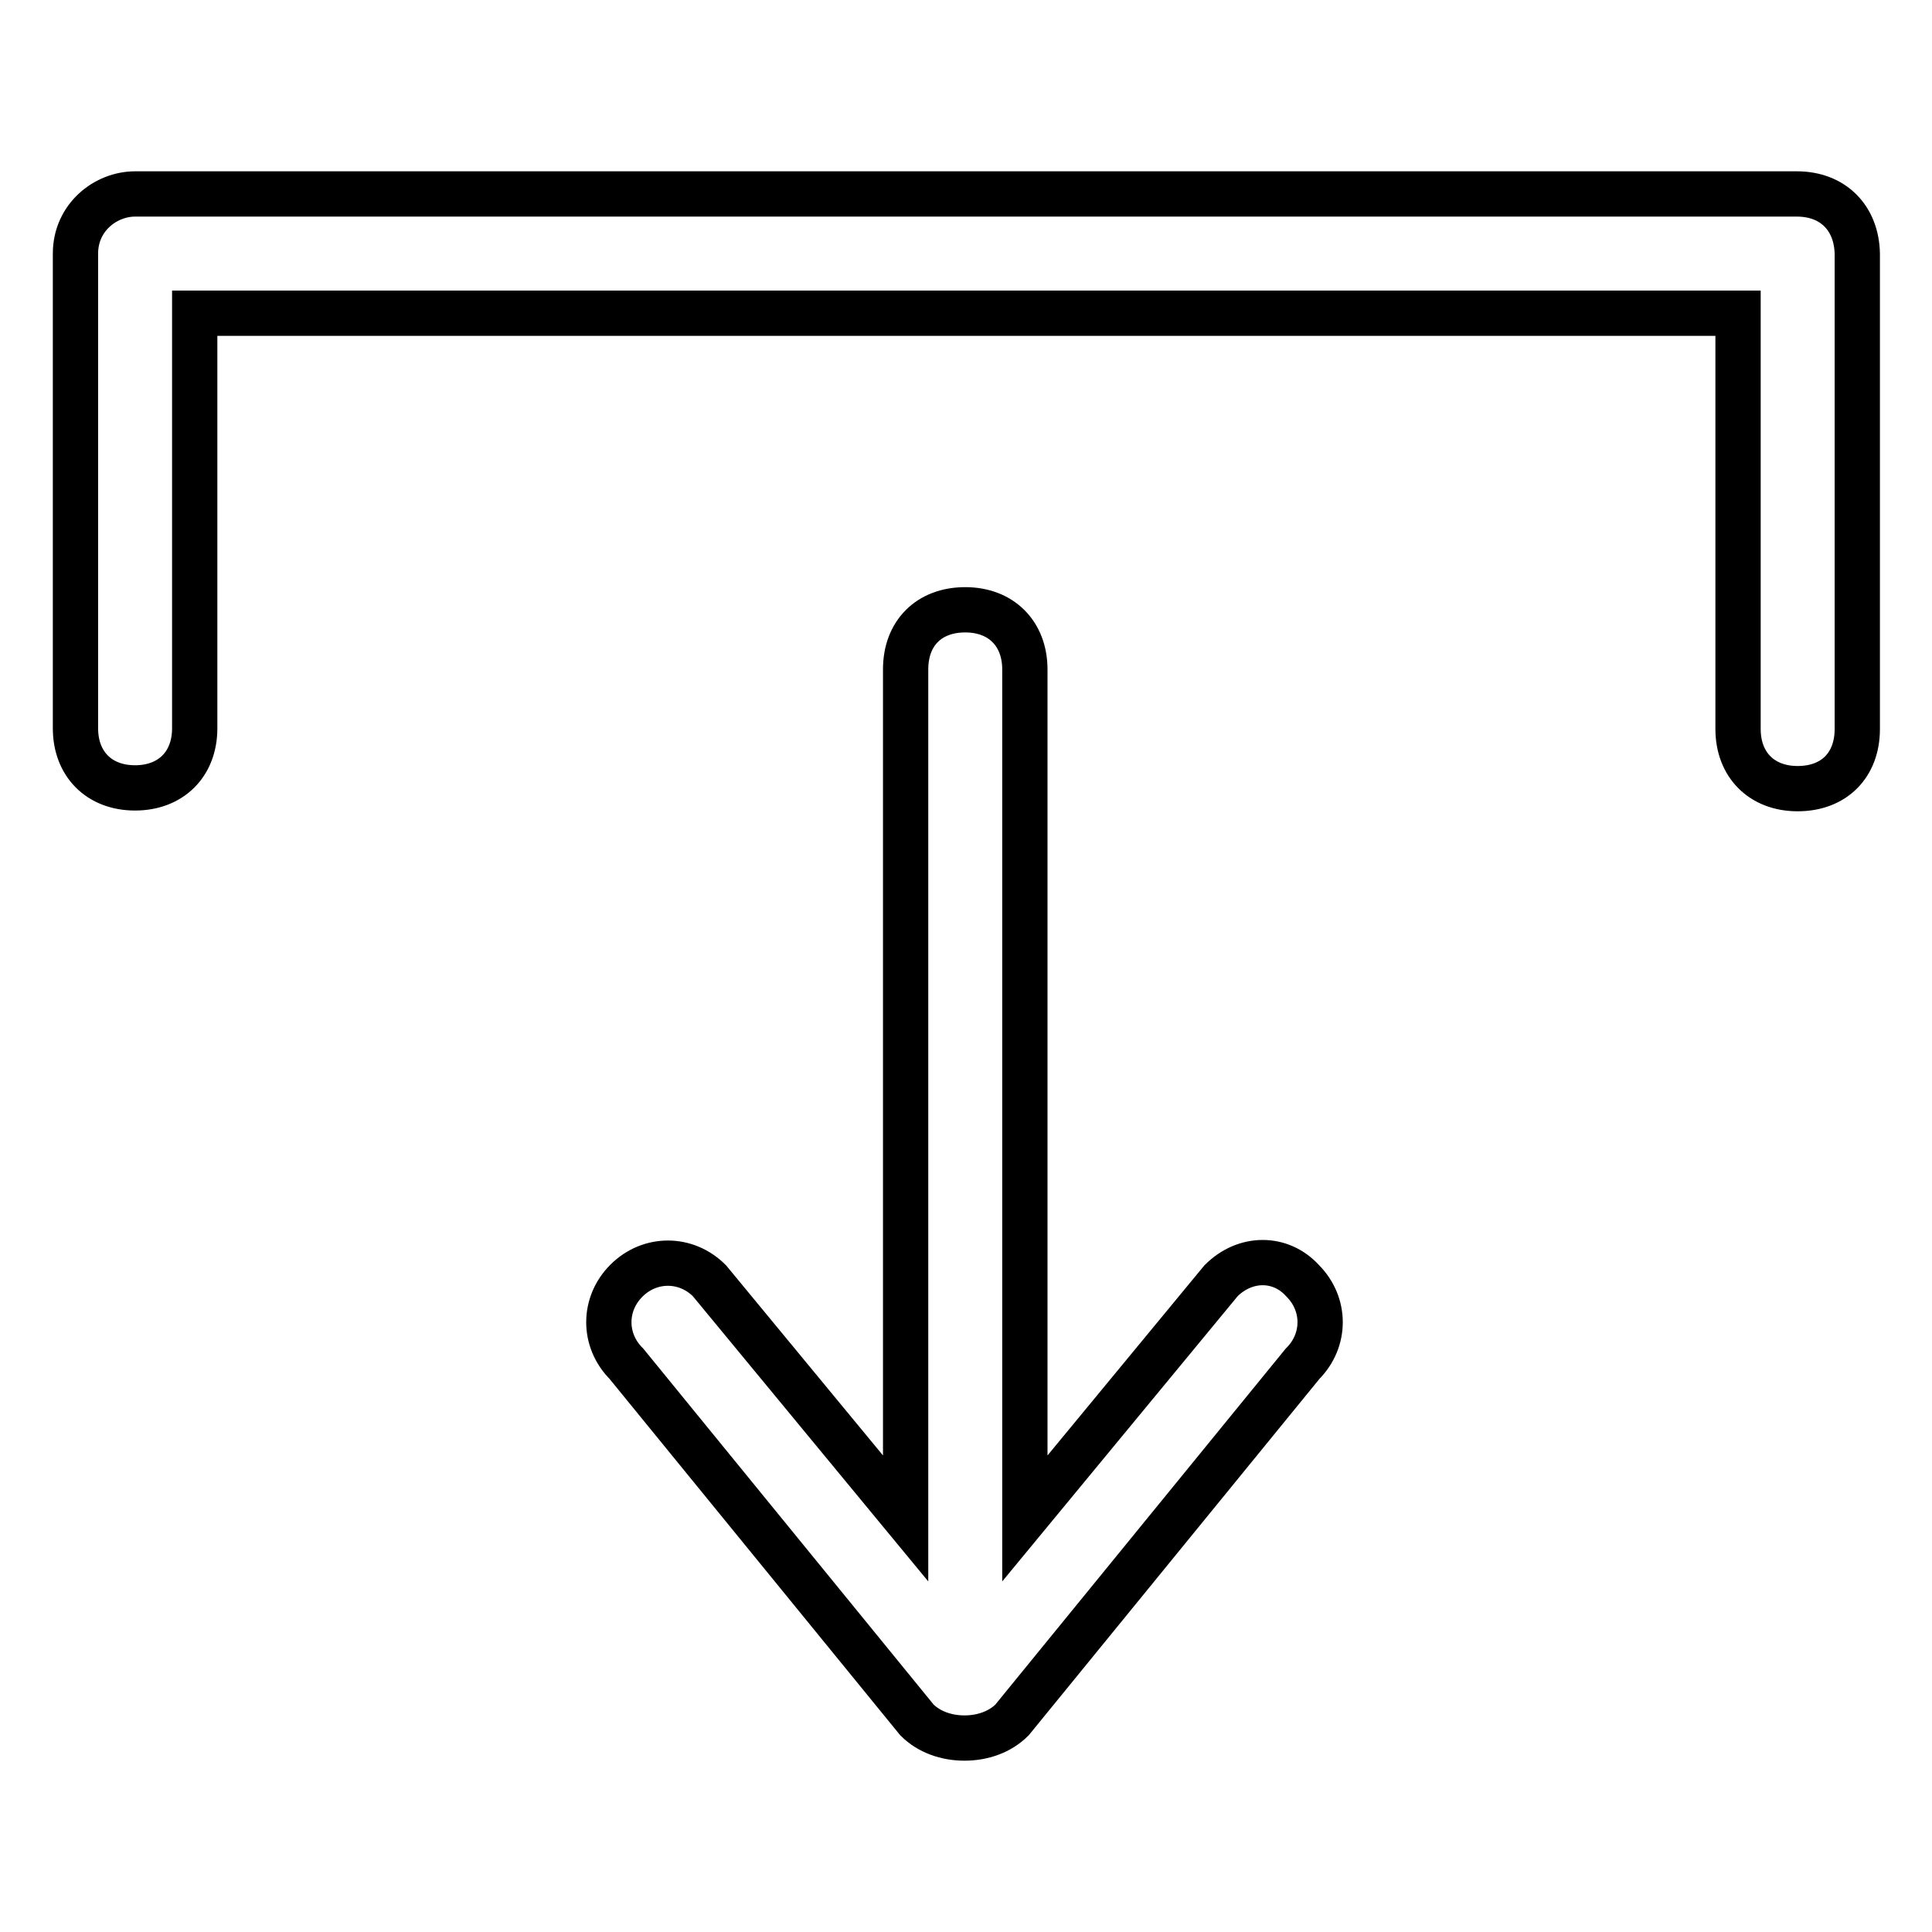 <?xml version="1.0" encoding="utf-8"?>
<!-- Svg Vector Icons : http://www.onlinewebfonts.com/icon -->
<!DOCTYPE svg PUBLIC "-//W3C//DTD SVG 1.1//EN" "http://www.w3.org/Graphics/SVG/1.1/DTD/svg11.dtd">
<svg version="1.1" xmlns="http://www.w3.org/2000/svg" xmlns:xlink="http://www.w3.org/1999/xlink" x="0px" y="0px" viewBox="0 0 256 256" enable-background="new 0 0 256 256" xml:space="preserve">
<g> <path stroke-width="6" fill-opacity="0" stroke="#000000"  d="M161.8,169.7l-26,31.5V88.7c0-4.7-3.1-7.9-7.9-7.9s-7.9,3.1-7.9,7.9v112.5l-26-31.5c-3.1-3.1-7.9-3.1-11,0 c-3.1,3.1-3.1,7.9,0,11l38.5,47.2c1.6,1.6,3.9,2.4,6.3,2.4c2.4,0,4.7-0.8,6.3-2.4l38.5-47.2c3.1-3.1,3.1-7.9,0-11 C169.7,166.5,165,166.5,161.8,169.7z M238.1,25.7H17.9c-3.9,0-7.9,3.1-7.9,7.9v62.9c0,4.7,3.1,7.9,7.9,7.9c4.7,0,7.9-3.1,7.9-7.9 V41.5h204.5v55.1c0,4.7,3.1,7.9,7.9,7.9s7.9-3.1,7.9-7.9V33.6C246,28.9,242.9,25.7,238.1,25.7L238.1,25.7z"/></g>
</svg>